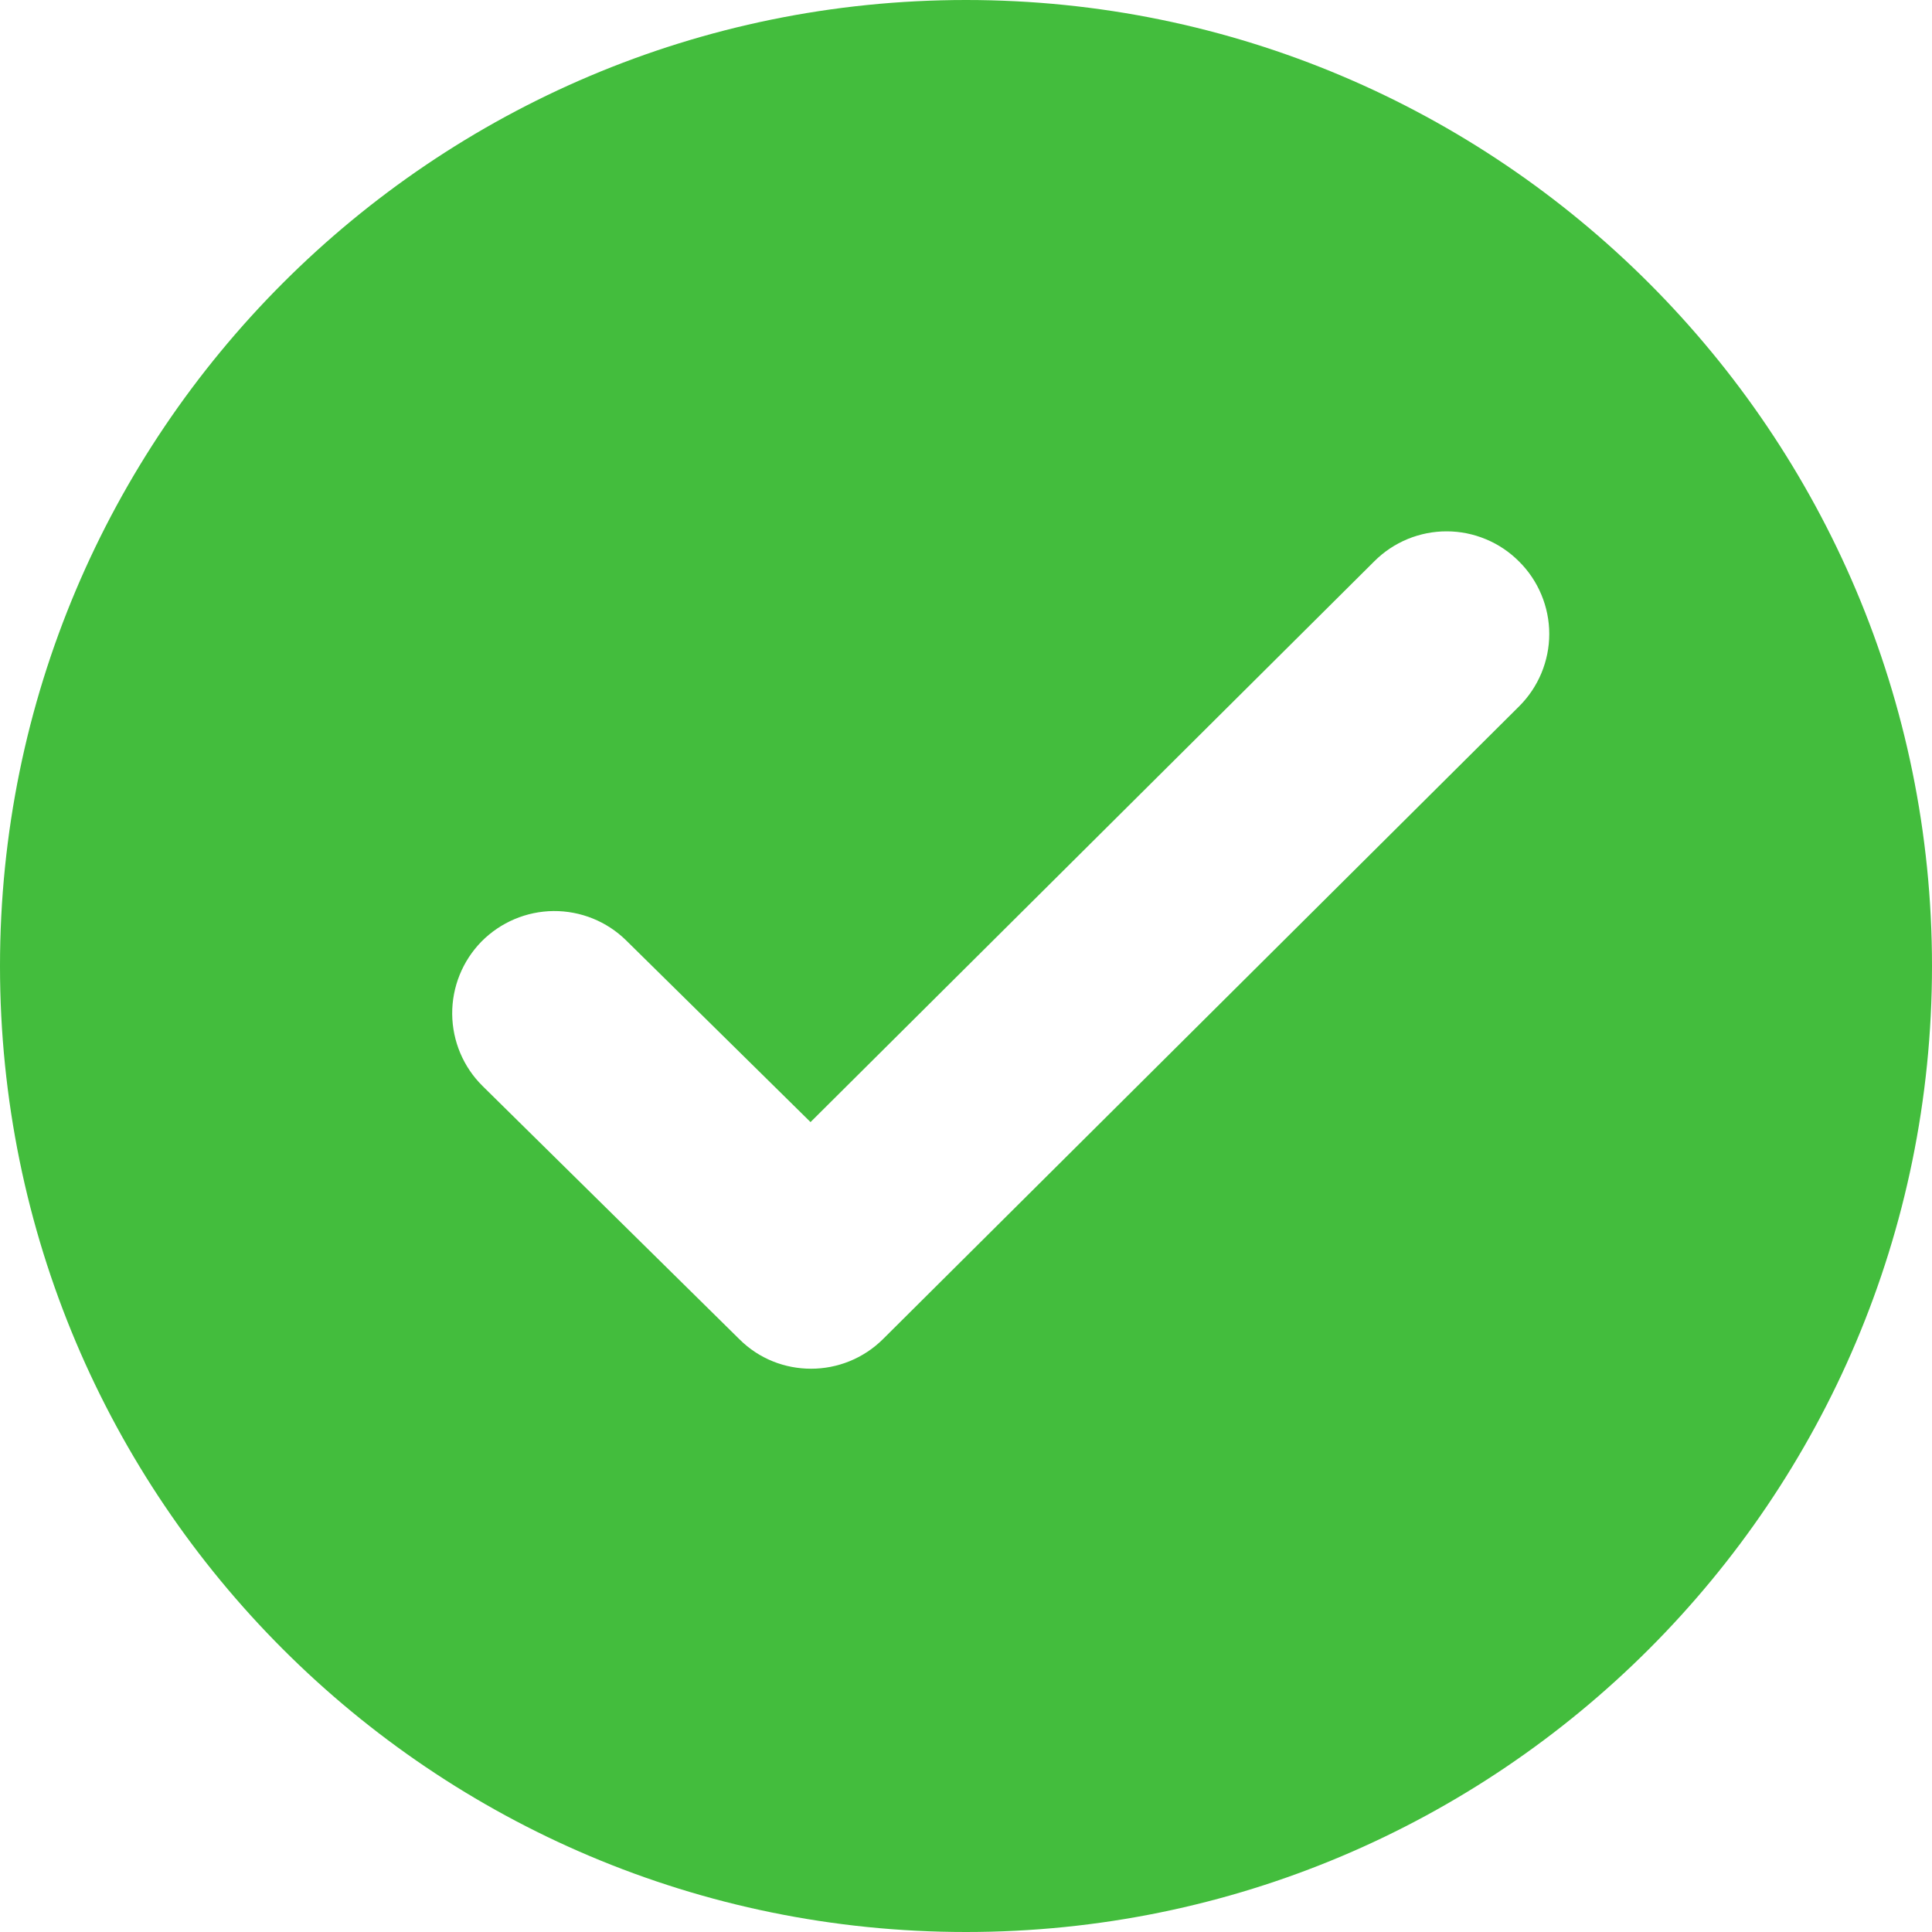 <svg xmlns="http://www.w3.org/2000/svg" width="38" height="38" viewBox="0 0 38 38" fill="none"><path d="M19 0C8.502 0 0 8.514 0 19C0 29.497 8.502 38 19 38C29.486 38 38 29.497 38 19C38 8.514 29.486 0 19 0ZM29.878 13.894L17.373 26.333C16.981 26.725 16.465 26.921 15.954 26.921C15.443 26.921 14.933 26.731 14.541 26.339L9.494 21.363C9.114 20.989 8.899 20.479 8.894 19.946C8.89 19.413 9.097 18.9 9.47 18.519C9.845 18.14 10.354 17.924 10.887 17.919C11.421 17.915 11.934 18.122 12.314 18.495L15.942 22.07L27.033 11.038C27.22 10.851 27.442 10.703 27.687 10.602C27.931 10.502 28.192 10.45 28.457 10.451C28.721 10.451 28.982 10.504 29.226 10.606C29.47 10.707 29.691 10.856 29.878 11.044C30.066 11.23 30.215 11.452 30.317 11.697C30.419 11.941 30.472 12.204 30.472 12.469C30.472 12.734 30.419 12.996 30.317 13.241C30.215 13.485 30.066 13.707 29.878 13.894Z" fill="#43BD3D"></path></svg>